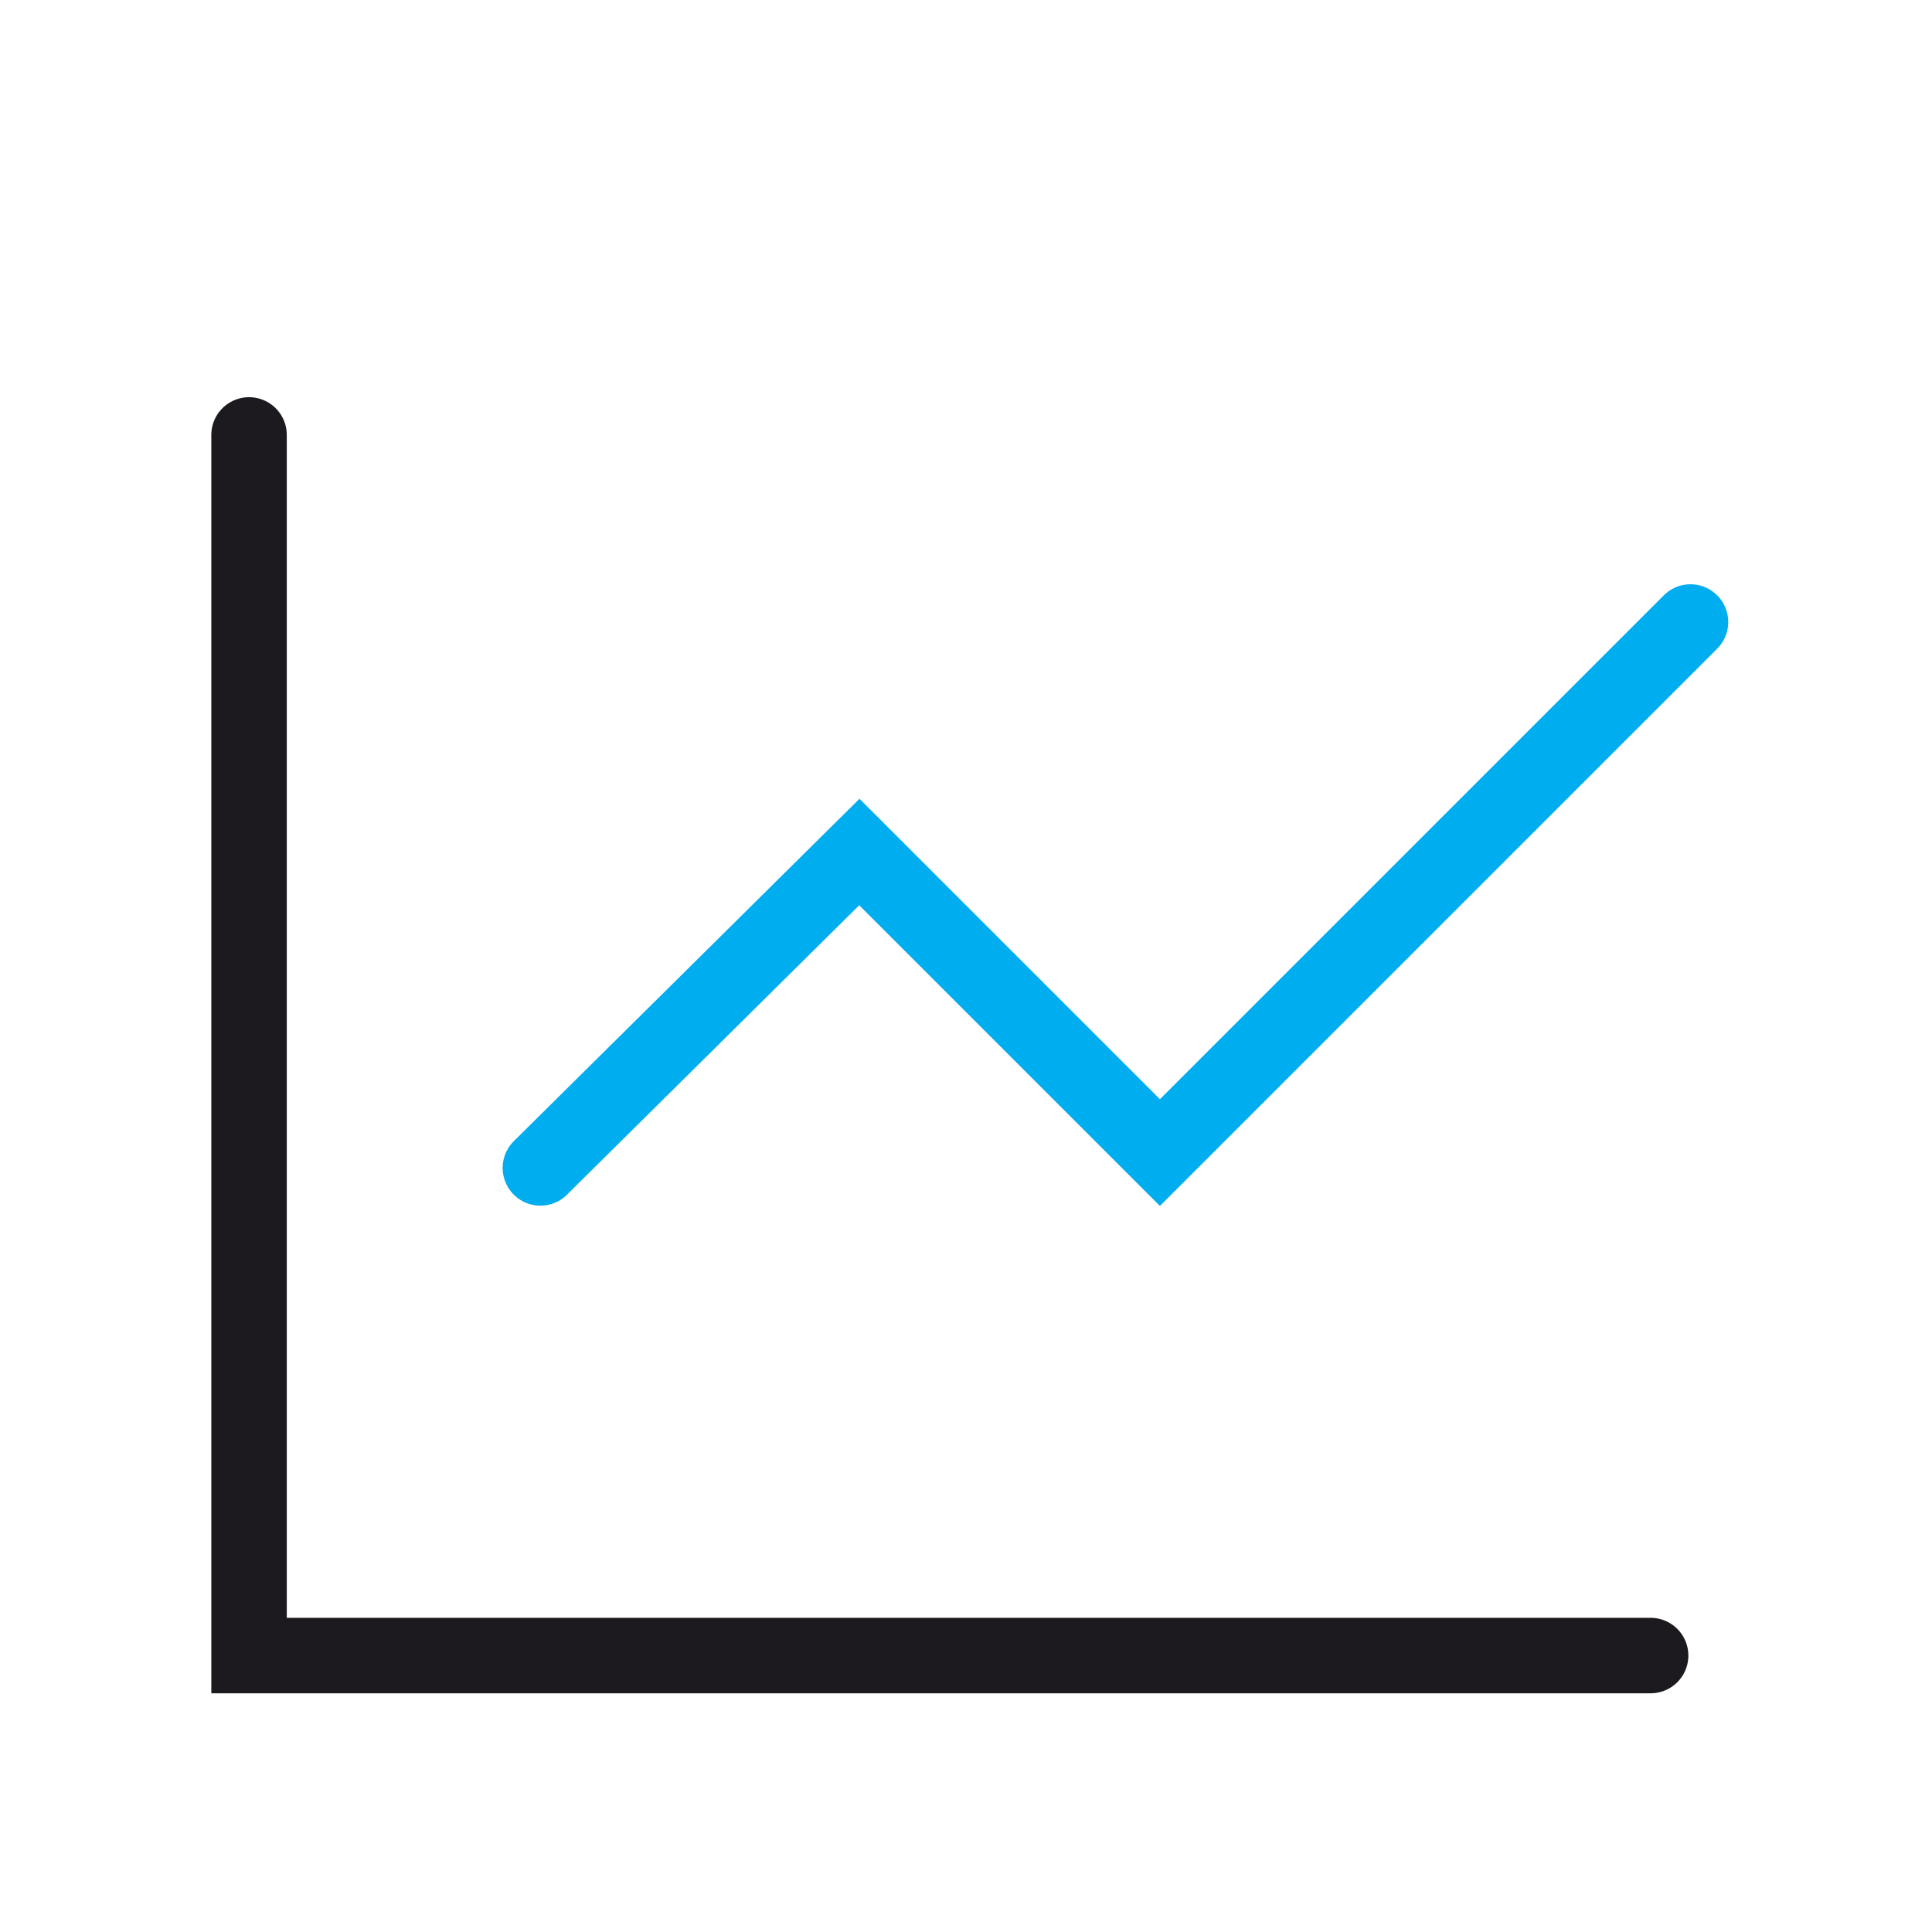 <svg width="256" height="256" viewBox="0 0 256 256" fill="none" xmlns="http://www.w3.org/2000/svg">
<path d="M33 57.63V219.37H218.717" stroke="#1C1A1E" stroke-width="10" stroke-linecap="round"/>
<path d="M71.606 154.755L113.869 112.898L153.695 152.723L223.999 82.419" stroke="#00ADEF" stroke-width="10" stroke-linecap="round"/>
</svg>
